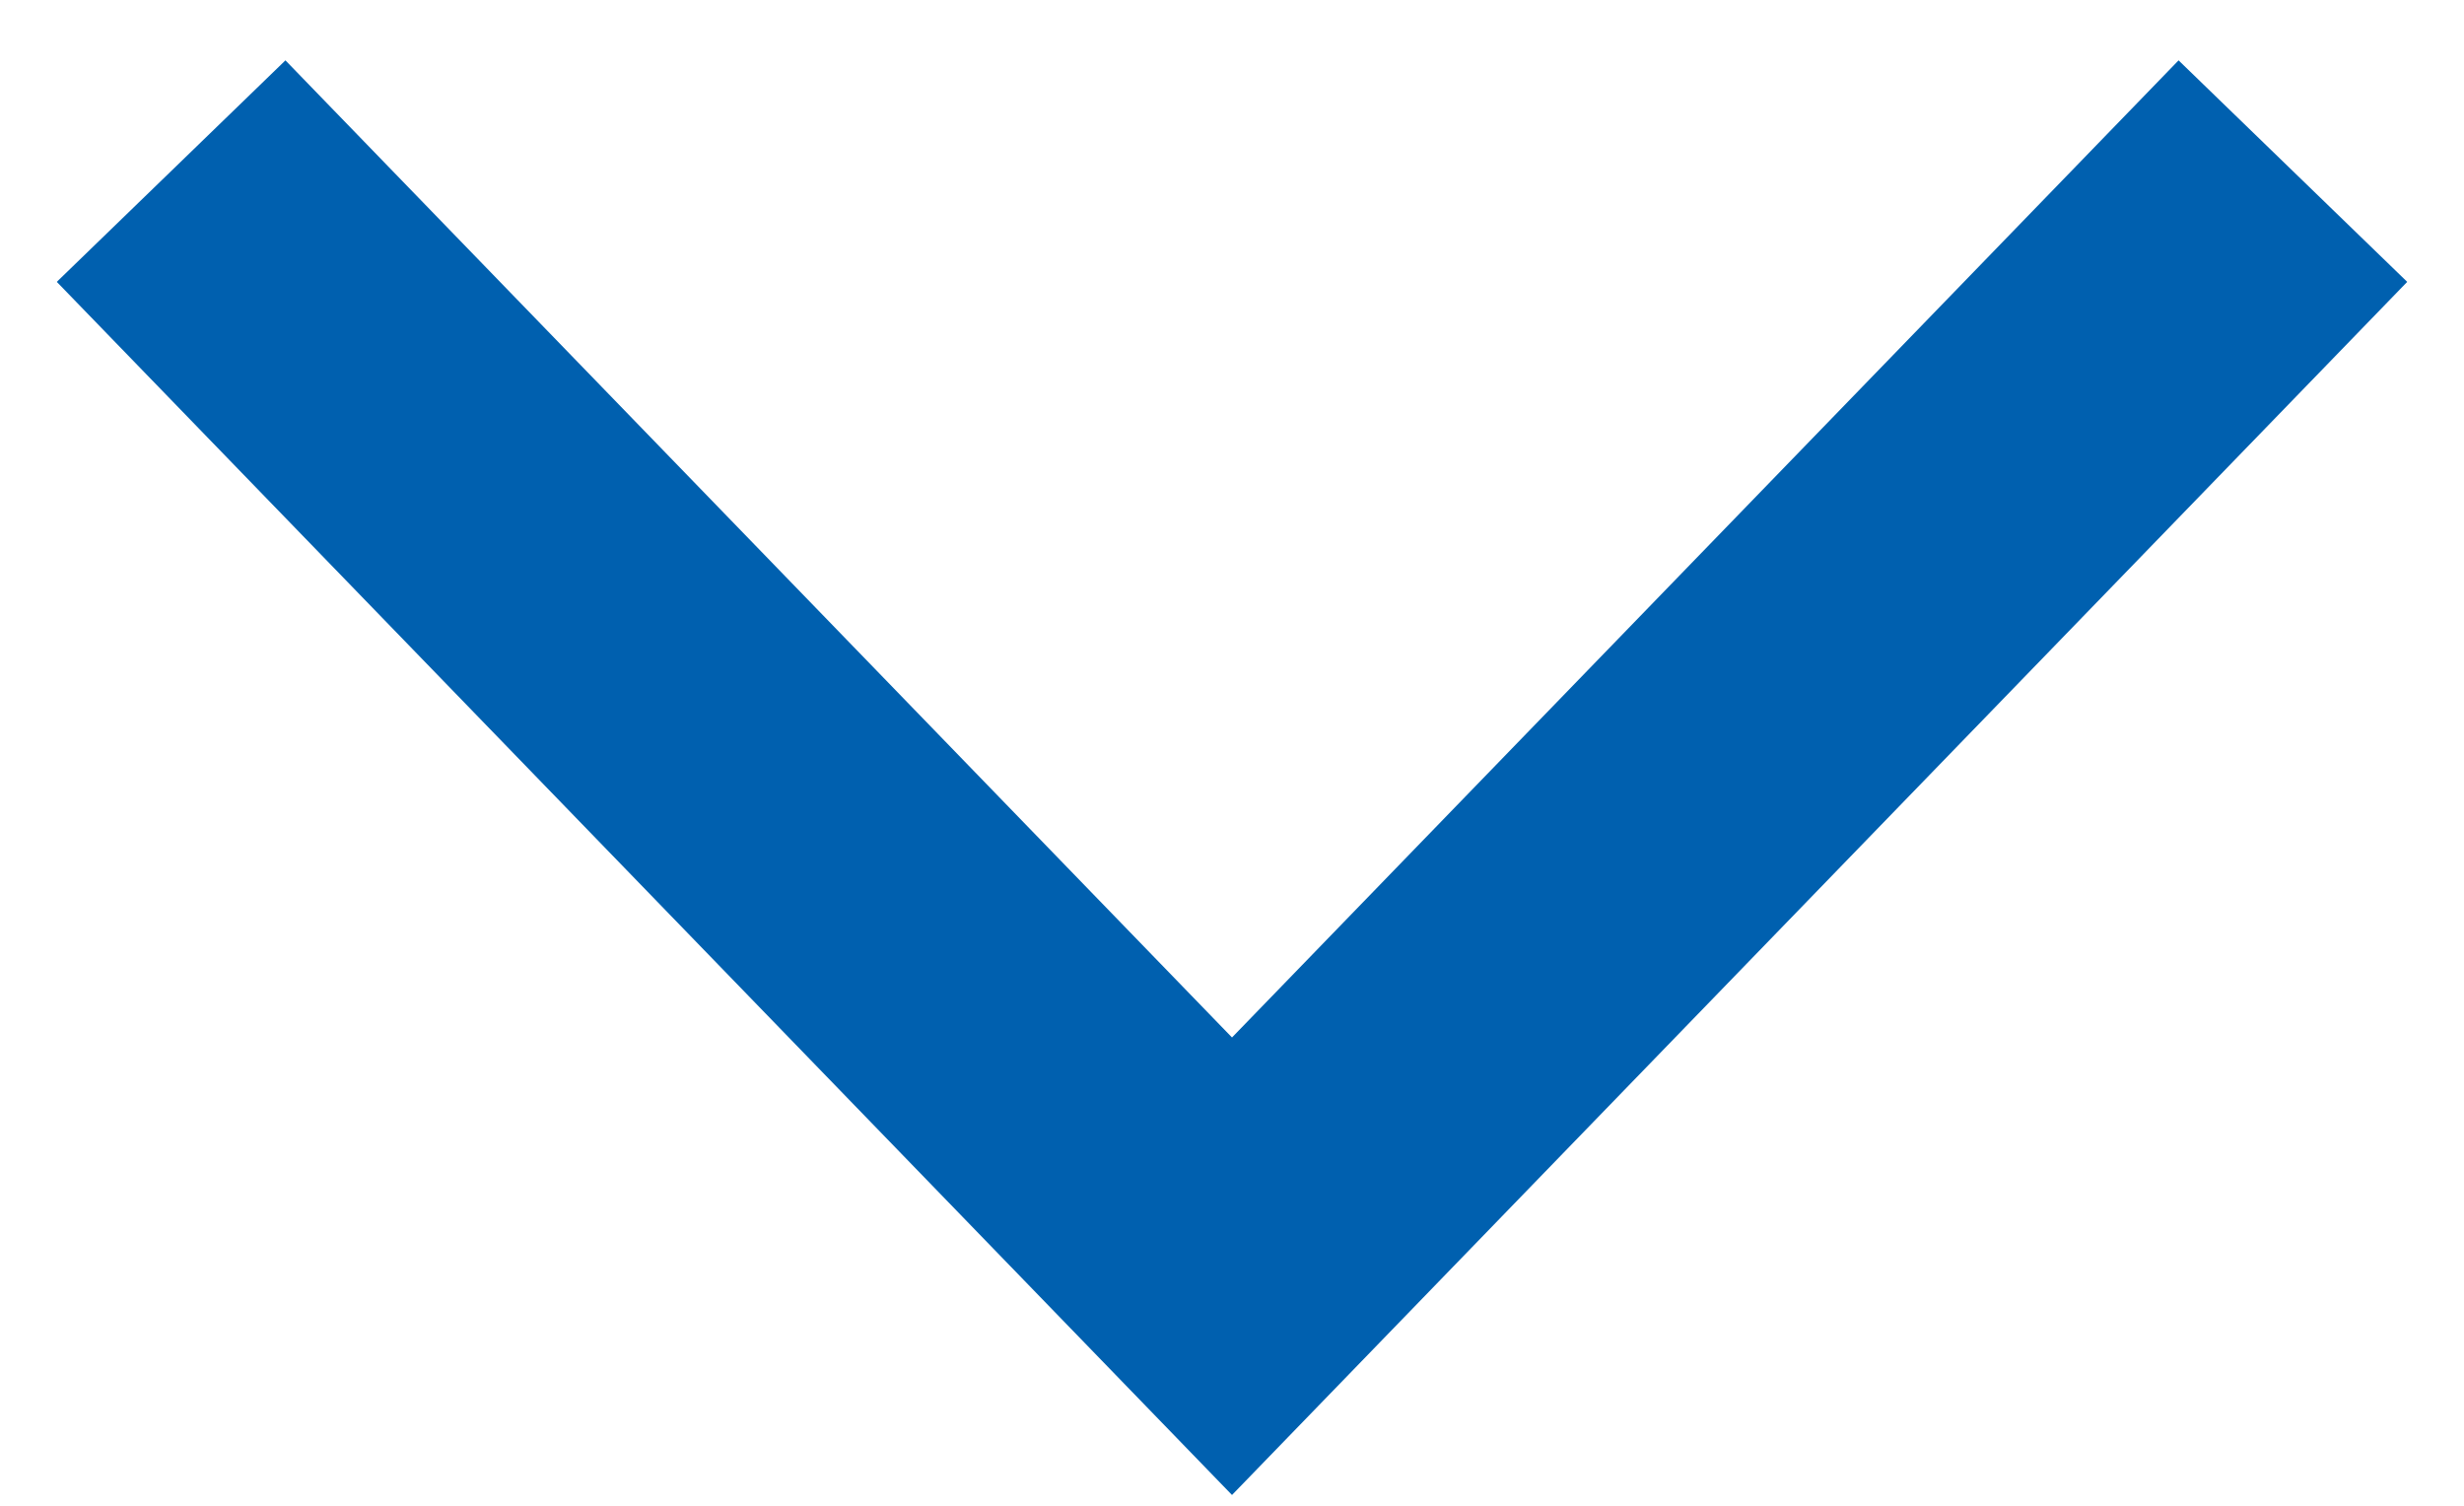 <?xml version="1.0" encoding="UTF-8"?>
<svg width="36px" height="22px" viewBox="0 0 36 22" version="1.1" xmlns="http://www.w3.org/2000/svg" xmlns:xlink="http://www.w3.org/1999/xlink">
    <!-- Generator: Sketch 53 (72520) - https://sketchapp.com -->
    <title>select-arrow</title>
    <desc>Created with Sketch.</desc>
    <g id="Page-1" stroke="none" stroke-width="1" fill="none" fill-rule="evenodd">
        <g id="select-arrow" transform="translate(18, 10.5) rotate(90) translate(-18, -10.5) translate(10, -5)" stroke="#0060AF" stroke-width="4.651">
            <polyline id="Icon_RightArrow-White" points="0 0 16 15.5 0 31"></polyline>
        </g>
    </g>
</svg>